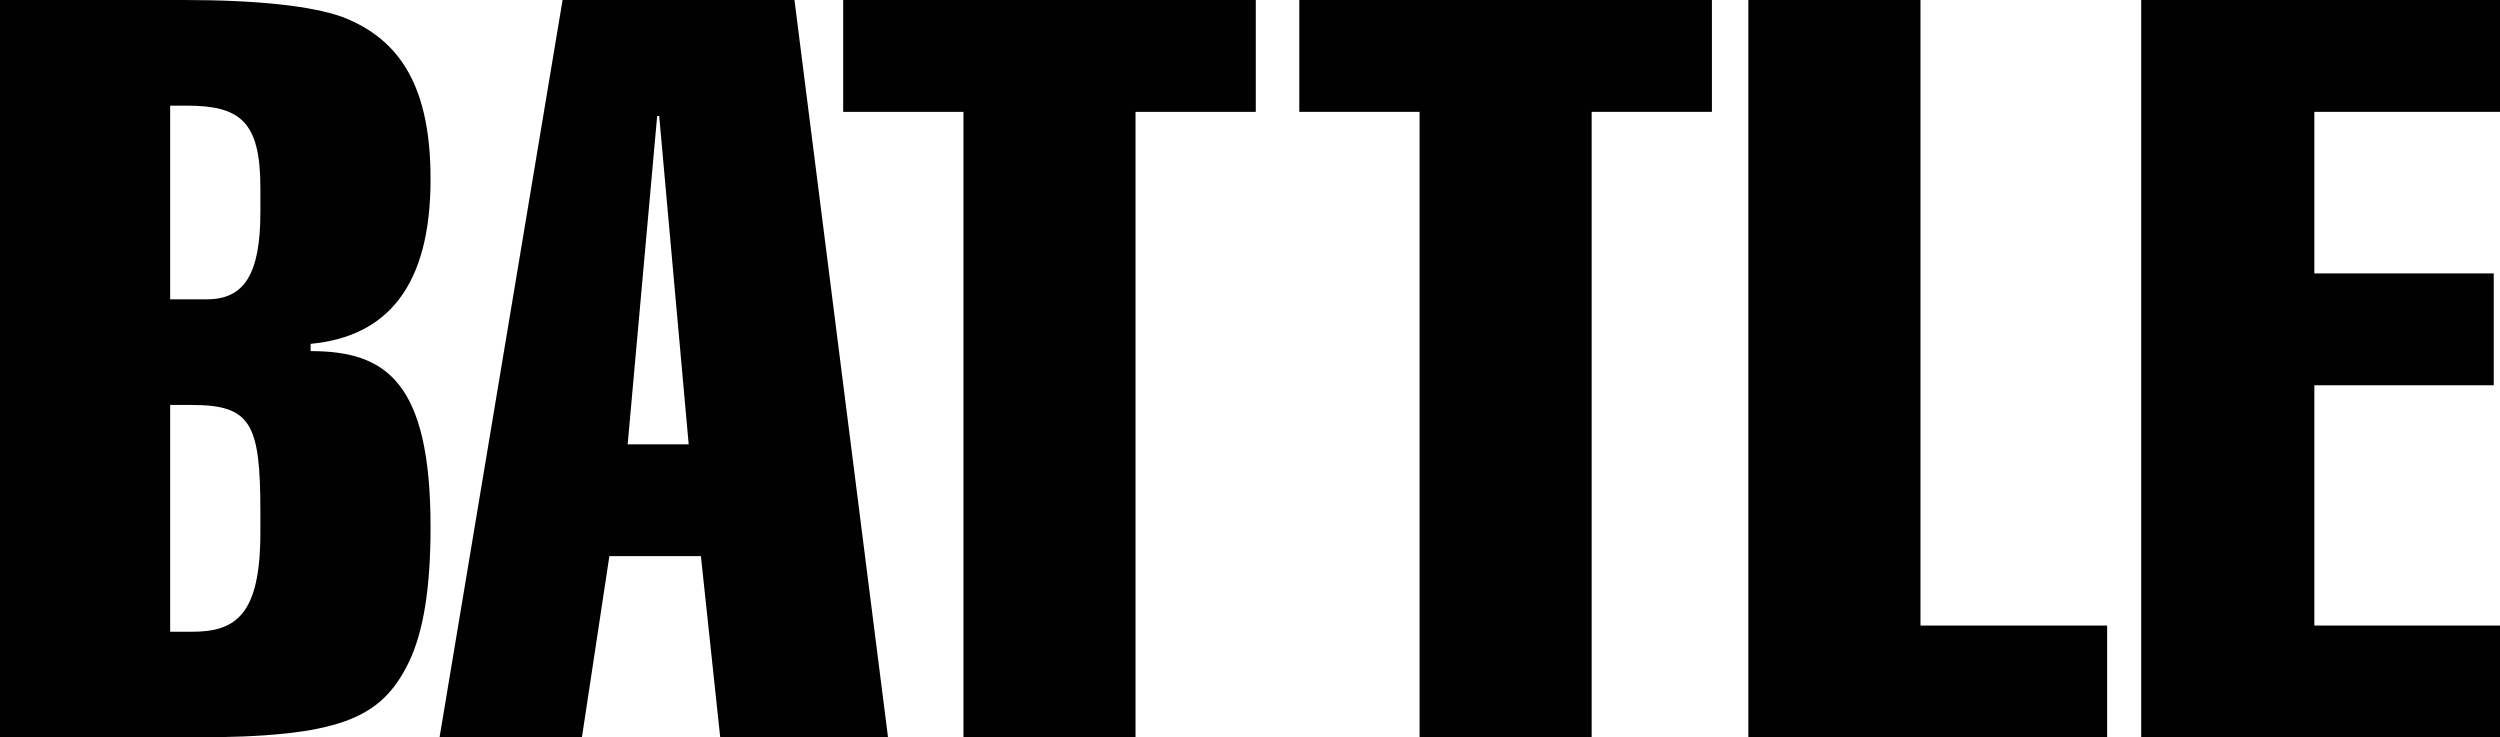 <?xml version="1.0" encoding="UTF-8"?><svg id="b" xmlns="http://www.w3.org/2000/svg" viewBox="0 0 278 82"><defs><style>.d{fill:#010101;stroke-width:0px;}</style></defs><g id="c"><path class="d" d="M20.406,0c8.435,0,14.249.692,17.554,1.843,6.726,2.535,9.918,8.063,9.918,18.081,0,11.863-4.788,17.506-13.337,18.312v.807c8.321,0,13.337,3.339,13.337,19.578,0,6.795-.799,11.631-2.393,14.973-3.078,6.335-7.638,8.407-24.167,8.407H0V0h20.406ZM18.923,33.283h4.104c4.104,0,5.928-2.764,5.928-9.674v-2.764c0-7.371-2.28-9.097-8.208-9.097h-1.824v21.535ZM18.923,70.252h2.394c4.901,0,7.637-1.843,7.637-11.056v-2.301c0-9.791-1.026-11.863-7.637-11.863h-2.394v25.22Z"/><path class="d" d="M88.344,0l10.404,82h-18.66l-2.148-20.155h-10.178l-3.054,20.155h-15.832L62.56,0h25.784ZM73.077,12.899l-3.28,36.508h6.785l-3.28-36.508h-.225Z"/><path class="d" d="M139.644,0v12.438h-13.373v69.562h-19.137V12.438h-13.373V0h45.883Z"/><path class="d" d="M190.365,0v12.438h-13.373v69.562h-19.137V12.438h-13.373V0h45.883Z"/><path class="d" d="M213.557,0v69.562h20.756v12.438h-39.898V0h19.142Z"/><path class="d" d="M278,0v12.438h-20.645v17.966h19.949v12.438h-19.949v26.719h20.645v12.438h-39.898V0h39.898Z"/></g></svg>